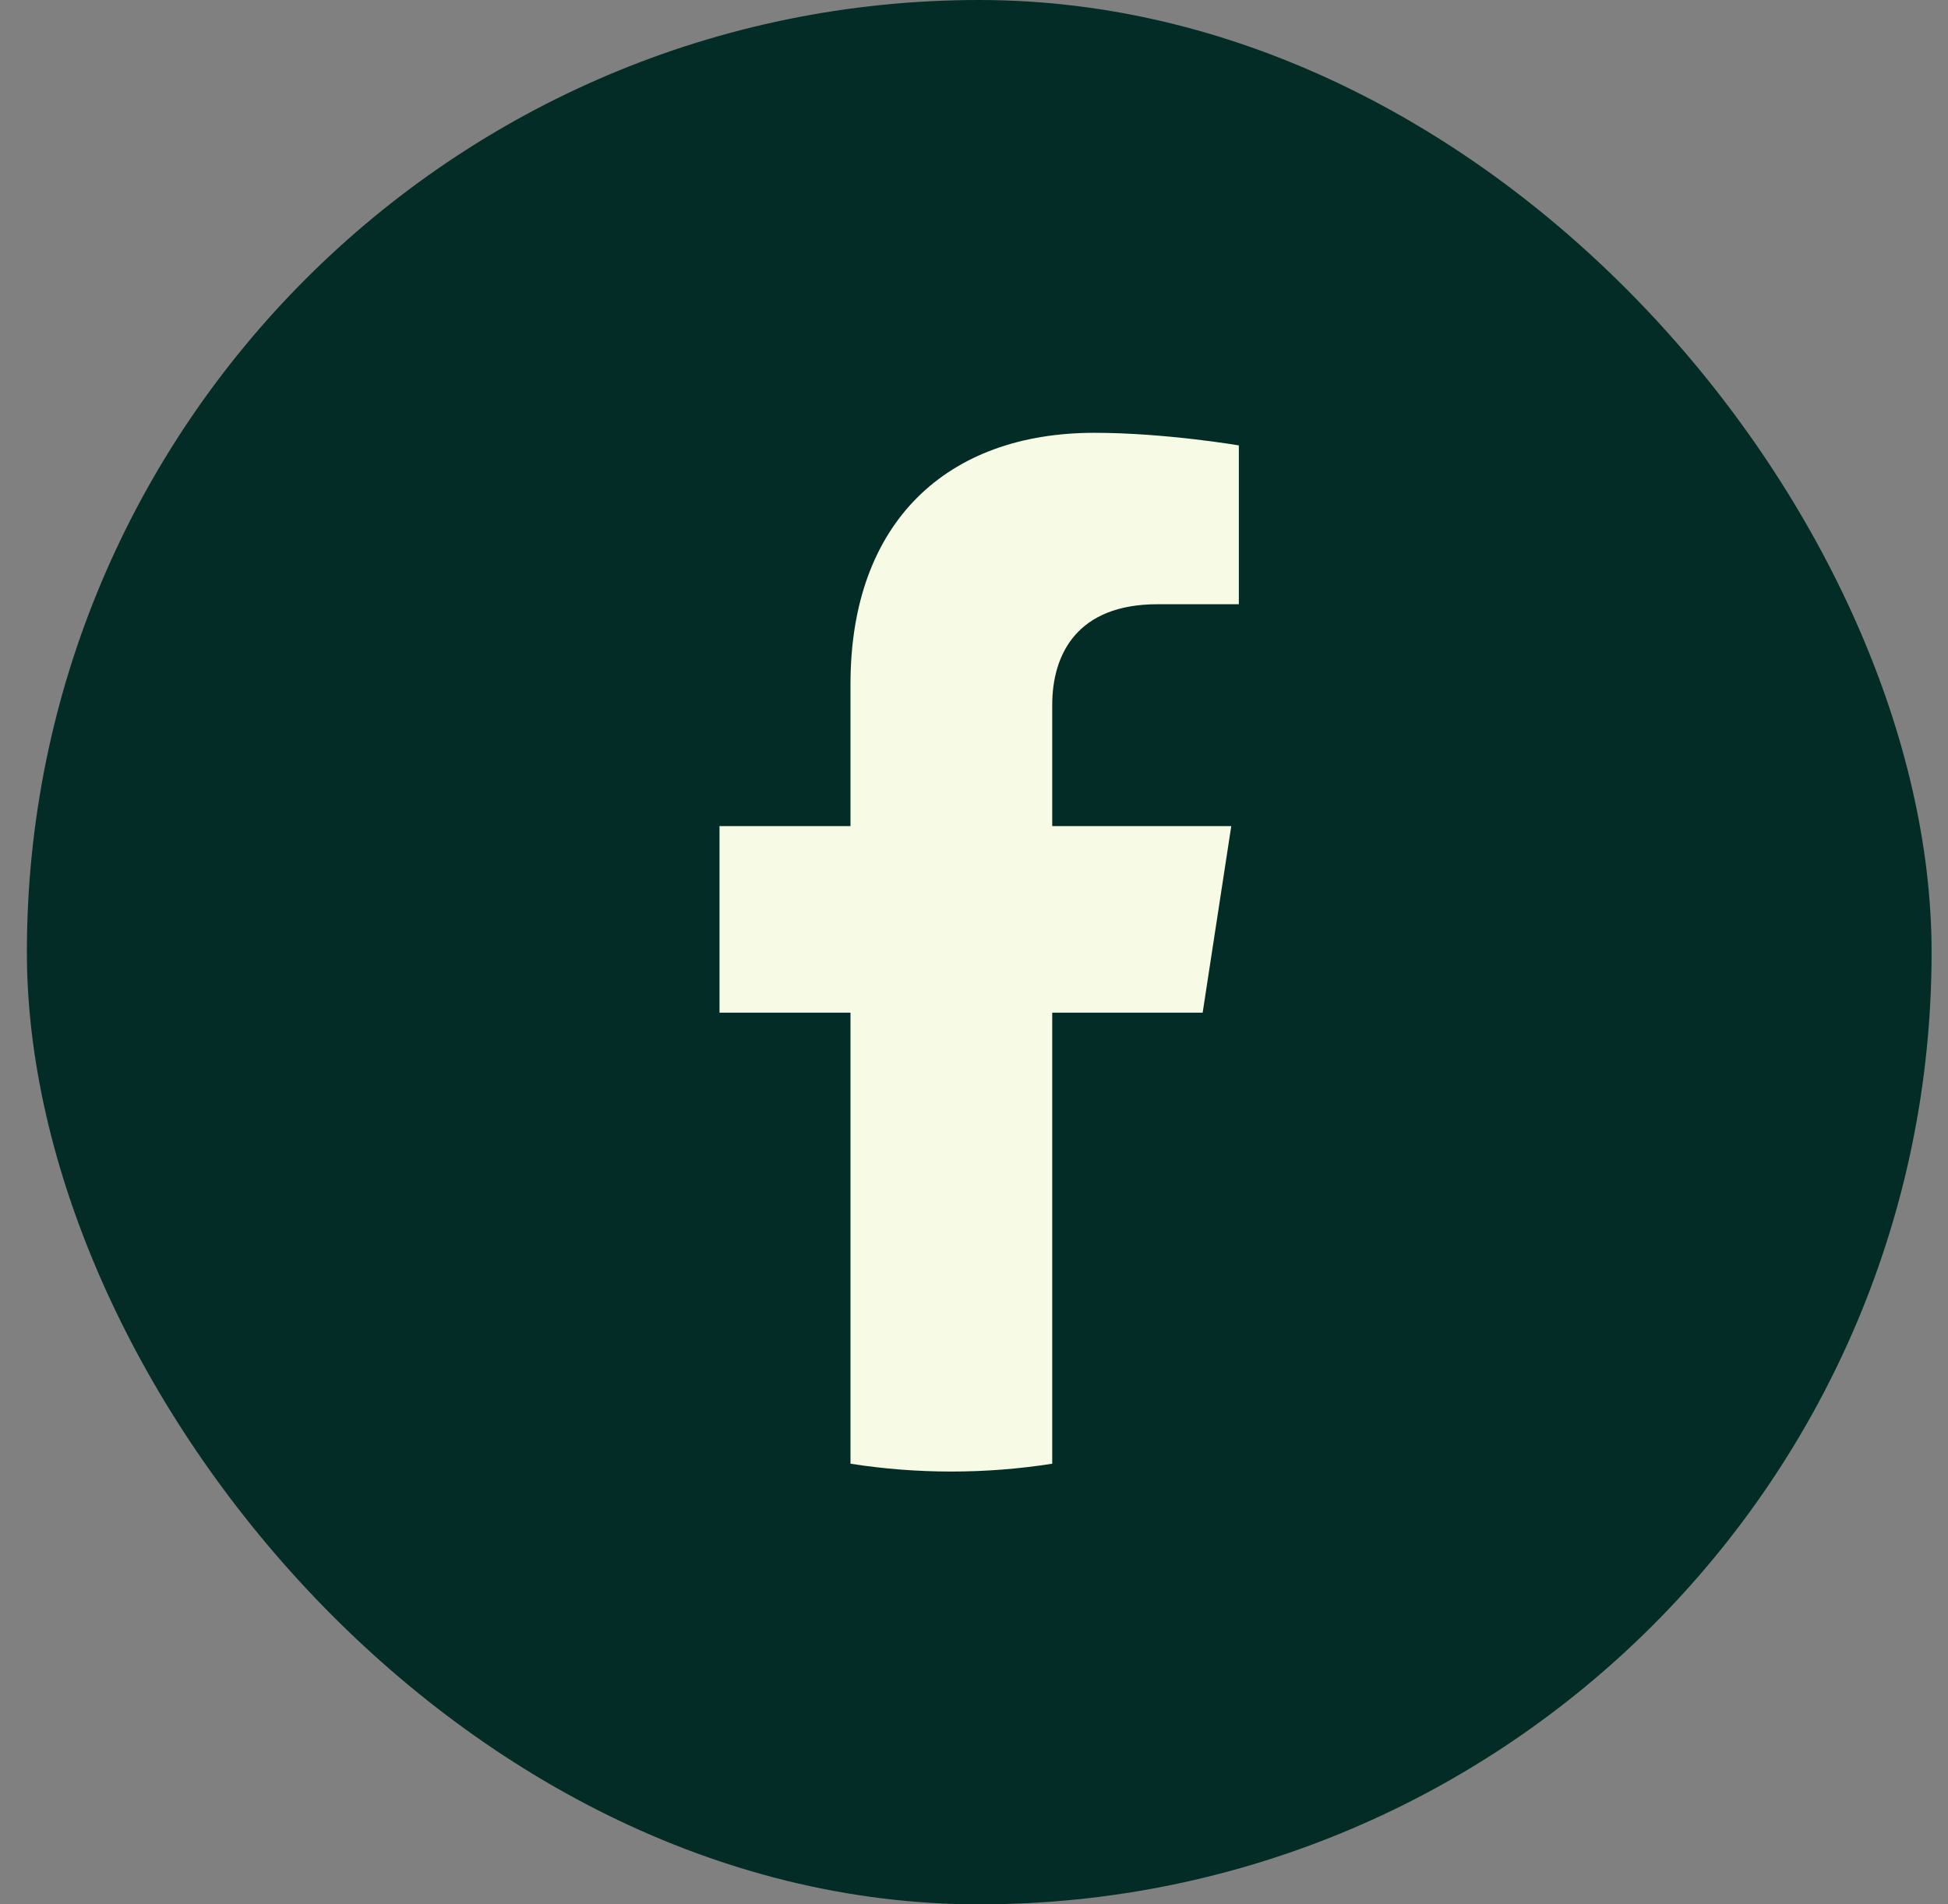 <svg width="45" height="44" viewBox="0 0 45 44" fill="none" xmlns="http://www.w3.org/2000/svg">
<rect x="0" y="0" width="45" height="44" fill="#808080" stroke="none"/>
<g id="Group 623">
<rect id="Rectangle 12061" x="0.621" width="44" height="44" rx="22" fill="#022C25"/>
<path id="Vector" d="M27.782 23.398L28.443 19.087H24.307V16.29C24.307 15.111 24.885 13.961 26.738 13.961H28.618V10.291C28.618 10.291 26.911 10 25.28 10C21.873 10 19.647 12.065 19.647 15.802V19.087H16.621V23.398H19.647V33.819C20.418 33.94 21.197 34 21.977 34C22.757 34 23.536 33.94 24.307 33.819V23.398H27.782Z" fill="#F7FAE4"/>
</g>
</svg>
